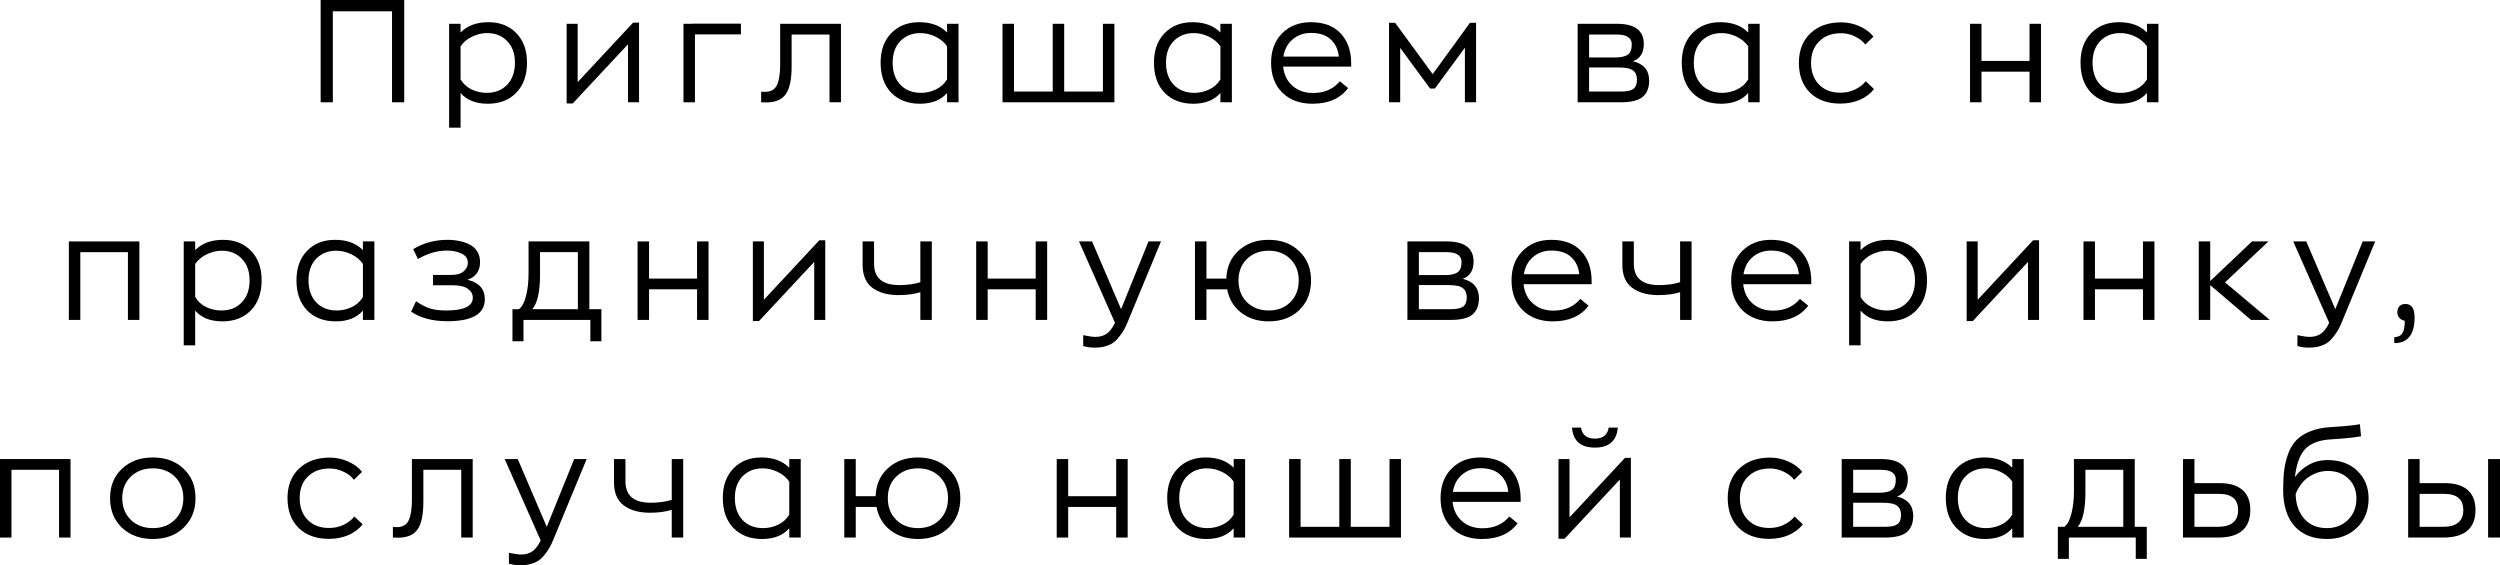 <?xml version="1.0" encoding="UTF-8"?> <svg xmlns="http://www.w3.org/2000/svg" viewBox="0 0 137.847 31.168" fill="none"><path d="M17.68 5.64V0H22.288V5.64H21.616V0.624H18.352V5.64H17.68Z" fill="black"></path><path d="M24.763 7.04V1.312H25.395V1.792C25.768 1.413 26.28 1.224 26.931 1.224C27.57 1.224 28.085 1.427 28.474 1.832C28.864 2.232 29.058 2.773 29.058 3.456C29.058 4.155 28.861 4.707 28.466 5.112C28.077 5.517 27.552 5.72 26.89 5.72C26.24 5.72 25.741 5.523 25.395 5.128V7.04H24.763ZM26.834 5.12C27.304 5.12 27.68 4.971 27.962 4.672C28.25 4.373 28.394 3.968 28.394 3.456C28.394 2.955 28.25 2.557 27.962 2.264C27.68 1.971 27.312 1.824 26.858 1.824C26.586 1.824 26.315 1.888 26.043 2.016C25.77 2.144 25.554 2.323 25.395 2.552V4.376C25.544 4.627 25.749 4.813 26.011 4.936C26.277 5.059 26.552 5.12 26.834 5.12Z" fill="black"></path><path d="M34.908 1.248H35.236V5.64H34.628V2.44L31.58 5.704H31.244V1.312H31.852V4.528L34.908 1.248Z" fill="black"></path><path d="M40.854 1.304V1.896H38.318V5.64H37.686V1.312H38.174V1.304H40.854Z" fill="black"></path><path d="M42.249 5.648C42.121 5.648 42.027 5.645 41.969 5.64V5.056C42.017 5.061 42.091 5.064 42.193 5.064C42.507 5.064 42.723 4.939 42.841 4.688C42.958 4.432 43.017 4.061 43.017 3.576V1.312H46.369V5.64H45.737V1.904H43.649V3.656C43.649 4.387 43.539 4.901 43.321 5.2C43.107 5.499 42.75 5.648 42.249 5.648Z" fill="black"></path><path d="M50.724 5.72C50.063 5.72 49.535 5.517 49.14 5.112C48.751 4.707 48.556 4.155 48.556 3.456C48.556 2.773 48.751 2.232 49.14 1.832C49.53 1.427 50.044 1.224 50.684 1.224C51.335 1.224 51.847 1.413 52.22 1.792V1.312H52.852V5.64H52.22V5.128C51.874 5.523 51.375 5.72 50.724 5.72ZM50.78 5.12C51.063 5.12 51.335 5.059 51.596 4.936C51.863 4.813 52.071 4.627 52.22 4.376V2.552C52.06 2.323 51.844 2.144 51.572 2.016C51.3 1.888 51.028 1.824 50.756 1.824C50.303 1.824 49.932 1.971 49.644 2.264C49.362 2.557 49.22 2.955 49.22 3.456C49.22 3.968 49.362 4.373 49.644 4.672C49.932 4.971 50.311 5.12 50.78 5.12Z" fill="black"></path><path d="M55.278 5.64V1.312H55.91V5.048H58.046V1.312H58.678V5.048H60.814V1.312H61.446V5.64H55.278Z" fill="black"></path><path d="M65.796 5.72C65.135 5.72 64.607 5.517 64.212 5.112C63.823 4.707 63.628 4.155 63.628 3.456C63.628 2.773 63.823 2.232 64.212 1.832C64.602 1.427 65.116 1.224 65.756 1.224C66.407 1.224 66.919 1.413 67.292 1.792V1.312H67.924V5.64H67.292V5.128C66.945 5.523 66.447 5.72 65.796 5.72ZM65.852 5.12C66.135 5.12 66.407 5.059 66.668 4.936C66.935 4.813 67.143 4.627 67.292 4.376V2.552C67.132 2.323 66.916 2.144 66.644 2.016C66.372 1.888 66.1 1.824 65.828 1.824C65.375 1.824 65.004 1.971 64.716 2.264C64.433 2.557 64.292 2.955 64.292 3.456C64.292 3.968 64.433 4.373 64.716 4.672C65.004 4.971 65.383 5.12 65.852 5.12Z" fill="black"></path><path d="M74.502 3.496V3.672H70.75C70.798 4.12 70.971 4.475 71.27 4.736C71.569 4.997 71.945 5.128 72.398 5.128C73.027 5.128 73.521 4.912 73.878 4.48L74.334 4.856C73.902 5.432 73.246 5.72 72.366 5.72C71.678 5.72 71.126 5.517 70.71 5.112C70.294 4.701 70.086 4.152 70.086 3.464C70.086 2.787 70.289 2.245 70.694 1.84C71.099 1.429 71.627 1.224 72.278 1.224C72.993 1.224 73.542 1.432 73.926 1.848C74.31 2.259 74.502 2.808 74.502 3.496ZM72.286 1.816C71.891 1.816 71.555 1.933 71.278 2.168C71.001 2.397 70.83 2.715 70.766 3.12H73.822C73.779 2.72 73.627 2.403 73.366 2.168C73.11 1.933 72.75 1.816 72.286 1.816Z" fill="black"></path><path d="M81.053 1.256H81.389V5.64H80.773V2.632L79.117 4.88H78.853L77.205 2.64V5.64H76.589V1.256H76.925L78.997 4.088L81.053 1.256Z" fill="black"></path><path d="M90.037 3.376C90.634 3.52 90.933 3.877 90.933 4.448C90.933 4.843 90.813 5.141 90.573 5.344C90.338 5.541 89.938 5.64 89.373 5.64H86.989V1.312H89.157C90.144 1.312 90.637 1.683 90.637 2.424C90.637 2.915 90.437 3.232 90.037 3.376ZM87.621 1.904V3.168H89.077C89.371 3.168 89.592 3.12 89.741 3.024C89.896 2.923 89.973 2.731 89.973 2.448C89.973 2.085 89.698 1.904 89.149 1.904H87.621ZM89.381 5.048C89.701 5.048 89.928 5 90.061 4.904C90.194 4.803 90.261 4.635 90.261 4.4C90.261 4.165 90.189 3.995 90.045 3.888C89.906 3.776 89.645 3.72 89.261 3.72H87.621V5.048H89.381Z" fill="black"></path><path d="M94.898 5.72C94.236 5.72 93.708 5.517 93.314 5.112C92.924 4.707 92.73 4.155 92.73 3.456C92.73 2.773 92.924 2.232 93.314 1.832C93.703 1.427 94.218 1.224 94.858 1.224C95.508 1.224 96.02 1.413 96.394 1.792V1.312H97.026V5.64H96.394V5.128C96.047 5.523 95.548 5.72 94.898 5.72ZM94.954 5.12C95.236 5.12 95.508 5.059 95.77 4.936C96.036 4.813 96.244 4.627 96.394 4.376V2.552C96.234 2.323 96.018 2.144 95.746 2.016C95.474 1.888 95.202 1.824 94.93 1.824C94.476 1.824 94.106 1.971 93.818 2.264C93.535 2.557 93.394 2.955 93.394 3.456C93.394 3.968 93.535 4.373 93.818 4.672C94.106 4.971 94.484 5.12 94.954 5.12Z" fill="black"></path><path d="M101.476 5.712C100.766 5.712 100.206 5.509 99.796 5.104C99.39 4.699 99.188 4.152 99.188 3.464C99.188 2.787 99.398 2.245 99.82 1.84C100.246 1.435 100.812 1.232 101.516 1.232C101.878 1.232 102.217 1.304 102.532 1.448C102.852 1.587 103.108 1.776 103.3 2.016L102.852 2.456C102.707 2.269 102.516 2.12 102.276 2.008C102.035 1.891 101.782 1.832 101.516 1.832C101.009 1.832 100.606 1.981 100.308 2.28C100.009 2.573 99.86 2.968 99.86 3.464C99.86 3.965 100.006 4.365 100.3 4.664C100.593 4.963 100.985 5.112 101.476 5.112C101.774 5.112 102.043 5.053 102.284 4.936C102.529 4.819 102.726 4.667 102.876 4.48L103.332 4.912C103.134 5.163 102.873 5.36 102.548 5.504C102.222 5.643 101.865 5.712 101.476 5.712Z" fill="black"></path><path d="M111.905 1.312H112.537V5.64H111.905V3.952H109.257V5.64H108.625V1.312H109.257V3.36H111.905V1.312Z" fill="black"></path><path d="M116.885 5.72C116.224 5.72 115.696 5.517 115.301 5.112C114.912 4.707 114.717 4.155 114.717 3.456C114.717 2.773 114.912 2.232 115.301 1.832C115.691 1.427 116.205 1.224 116.845 1.224C117.496 1.224 118.008 1.413 118.381 1.792V1.312H119.013V5.64H118.381V5.128C118.035 5.523 117.536 5.72 116.885 5.72ZM116.941 5.12C117.224 5.12 117.496 5.059 117.757 4.936C118.024 4.813 118.232 4.627 118.381 4.376V2.552C118.221 2.323 118.005 2.144 117.733 2.016C117.461 1.888 117.189 1.824 116.917 1.824C116.464 1.824 116.093 1.971 115.805 2.264C115.522 2.557 115.381 2.955 115.381 3.456C115.381 3.968 115.522 4.373 115.805 4.672C116.093 4.971 116.472 5.12 116.941 5.12Z" fill="black"></path><path d="M7.685 13.312V17.64H7.053V13.904H4.429V17.64H3.797V13.312H7.685Z" fill="black"></path><path d="M10.13 19.04V13.312H10.762V13.792C11.135 13.413 11.647 13.224 12.298 13.224C12.938 13.224 13.452 13.427 13.842 13.832C14.231 14.232 14.426 14.773 14.426 15.456C14.426 16.155 14.228 16.707 13.834 17.112C13.444 17.517 12.919 17.72 12.258 17.72C11.607 17.72 11.108 17.523 10.762 17.128V19.04H10.13ZM12.202 17.12C12.671 17.12 13.047 16.971 13.33 16.672C13.618 16.373 13.762 15.968 13.762 15.456C13.762 14.955 13.618 14.557 13.33 14.264C13.047 13.971 12.679 13.824 12.226 13.824C11.954 13.824 11.682 13.888 11.41 14.016C11.138 14.144 10.922 14.323 10.762 14.552V16.376C10.911 16.627 11.116 16.813 11.378 16.936C11.644 17.059 11.919 17.12 12.202 17.12Z" fill="black"></path><path d="M18.515 17.72C17.854 17.72 17.326 17.517 16.931 17.112C16.542 16.707 16.347 16.155 16.347 15.456C16.347 14.773 16.542 14.232 16.931 13.832C17.32 13.427 17.835 13.224 18.475 13.224C19.126 13.224 19.638 13.413 20.011 13.792V13.312H20.643V17.64H20.011V17.128C19.664 17.523 19.166 17.72 18.515 17.72ZM18.571 17.12C18.854 17.12 19.126 17.059 19.387 16.936C19.654 16.813 19.862 16.627 20.011 16.376V14.552C19.851 14.323 19.635 14.144 19.363 14.016C19.091 13.888 18.819 13.824 18.547 13.824C18.094 13.824 17.723 13.971 17.435 14.264C17.152 14.557 17.011 14.955 17.011 15.456C17.011 15.968 17.152 16.373 17.435 16.672C17.723 16.971 18.102 17.12 18.571 17.12Z" fill="black"></path><path d="M25.773 15.424C26.413 15.579 26.733 15.936 26.733 16.496C26.733 17.307 26.045 17.712 24.669 17.712C23.853 17.712 23.186 17.536 22.669 17.184L22.941 16.608C23.207 16.795 23.463 16.928 23.709 17.008C23.954 17.083 24.253 17.12 24.605 17.12C25.581 17.12 26.069 16.885 26.069 16.416C26.069 16.213 25.975 16.048 25.789 15.92C25.607 15.792 25.327 15.728 24.949 15.728H23.877V15.16H24.885C25.189 15.16 25.416 15.093 25.565 14.96C25.719 14.827 25.797 14.672 25.797 14.496C25.797 14.261 25.682 14.091 25.453 13.984C25.223 13.872 24.951 13.816 24.637 13.816C24.114 13.816 23.583 13.971 23.045 14.28L22.781 13.736C23.351 13.395 23.981 13.224 24.669 13.224C24.903 13.224 25.119 13.245 25.317 13.288C25.519 13.325 25.709 13.389 25.885 13.48C26.066 13.565 26.207 13.691 26.309 13.856C26.415 14.021 26.469 14.219 26.469 14.448C26.469 14.944 26.237 15.269 25.773 15.424Z" fill="black"></path><path d="M32.496 17.048H33.16V18.816H32.552V17.64H28.864V18.816H28.256V17.048H28.616C28.792 16.909 28.923 16.661 29.008 16.304C29.099 15.941 29.144 15.536 29.144 15.088V13.312H32.496V17.048ZM29.352 17.048H31.864V13.904H29.776V15.144C29.776 16.077 29.635 16.712 29.352 17.048Z" fill="black"></path><path d="M38.436 13.312H39.068V17.64H38.436V15.952H35.788V17.64H35.156V13.312H35.788V15.36H38.436V13.312Z" fill="black"></path><path d="M45.177 13.248H45.504V17.64H44.896V14.44L41.849 17.704H41.512V13.312H42.12V16.528L45.177 13.248Z" fill="black"></path><path d="M50.747 13.312H51.379V17.64H50.747V16.112C50.4 16.219 50 16.272 49.547 16.272C48.949 16.272 48.469 16.139 48.107 15.872C47.744 15.605 47.563 15.181 47.563 14.6V13.312H48.195V14.544C48.195 15.328 48.659 15.72 49.587 15.72C50.019 15.72 50.405 15.667 50.747 15.56V13.312Z" fill="black"></path><path d="M57.107 13.312H57.739V17.64H57.107V15.952H54.459V17.64H53.826V13.312H54.459V15.36H57.107V13.312Z" fill="black"></path><path d="M63.327 13.312H64.015L62.159 17.8C62.058 18.045 61.943 18.256 61.815 18.432C61.692 18.608 61.575 18.741 61.463 18.832C61.351 18.928 61.223 19 61.079 19.048C60.94 19.101 60.82 19.133 60.719 19.144C60.617 19.16 60.5 19.168 60.367 19.168C60.137 19.168 59.924 19.139 59.727 19.08V18.48C60.031 18.544 60.252 18.576 60.391 18.576C60.652 18.576 60.865 18.515 61.031 18.392C61.196 18.275 61.345 18.077 61.479 17.8L59.495 13.312H60.215L61.815 17.048L63.327 13.312Z" fill="black"></path><path d="M69.954 13.224C70.642 13.224 71.202 13.432 71.634 13.848C72.071 14.259 72.29 14.797 72.29 15.464C72.29 16.136 72.074 16.68 71.642 17.096C71.21 17.512 70.647 17.72 69.954 17.72C69.357 17.72 68.85 17.56 68.434 17.24C68.023 16.92 67.767 16.491 67.666 15.952H66.522V17.64H65.89V13.312H66.522V15.36H67.618C67.639 14.72 67.866 14.205 68.298 13.816C68.73 13.421 69.282 13.224 69.954 13.224ZM68.754 16.664C69.069 16.968 69.469 17.12 69.954 17.12C70.439 17.12 70.837 16.968 71.146 16.664C71.455 16.355 71.61 15.955 71.61 15.464C71.61 14.979 71.455 14.584 71.146 14.28C70.837 13.976 70.439 13.824 69.954 13.824C69.469 13.824 69.069 13.976 68.754 14.28C68.445 14.584 68.29 14.979 68.29 15.464C68.29 15.955 68.445 16.355 68.754 16.664Z" fill="black"></path><path d="M80.651 15.376C81.249 15.52 81.547 15.877 81.547 16.448C81.547 16.843 81.427 17.141 81.187 17.344C80.952 17.541 80.553 17.64 79.987 17.64H77.603V13.312H79.771C80.758 13.312 81.251 13.683 81.251 14.424C81.251 14.915 81.051 15.232 80.651 15.376ZM78.235 13.904V15.168H79.691C79.984 15.168 80.206 15.12 80.355 15.024C80.51 14.923 80.587 14.731 80.587 14.448C80.587 14.085 80.313 13.904 79.763 13.904H78.235ZM79.995 17.048C80.315 17.048 80.542 17 80.675 16.904C80.809 16.803 80.875 16.635 80.875 16.4C80.875 16.165 80.803 15.995 80.659 15.888C80.521 15.776 80.259 15.72 79.875 15.72H78.235V17.048H79.995Z" fill="black"></path><path d="M87.76 15.496V15.672H84.008C84.056 16.12 84.229 16.475 84.528 16.736C84.827 16.997 85.202 17.128 85.656 17.128C86.285 17.128 86.778 16.912 87.136 16.48L87.592 16.856C87.16 17.432 86.504 17.72 85.624 17.72C84.936 17.72 84.384 17.517 83.968 17.112C83.552 16.701 83.344 16.152 83.344 15.464C83.344 14.787 83.546 14.245 83.952 13.84C84.357 13.429 84.885 13.224 85.536 13.224C86.25 13.224 86.8 13.432 87.184 13.848C87.568 14.259 87.76 14.808 87.76 15.496ZM85.544 13.816C85.149 13.816 84.813 13.933 84.536 14.168C84.258 14.397 84.088 14.715 84.024 15.12H87.08C87.037 14.72 86.885 14.403 86.624 14.168C86.368 13.933 86.008 13.816 85.544 13.816Z" fill="black"></path><path d="M92.639 13.312H93.271V17.64H92.639V16.112C92.292 16.219 91.892 16.272 91.439 16.272C90.842 16.272 90.362 16.139 89.999 15.872C89.636 15.605 89.455 15.181 89.455 14.6V13.312H90.087V14.544C90.087 15.328 90.551 15.72 91.479 15.72C91.911 15.72 92.298 15.667 92.639 15.56V13.312Z" fill="black"></path><path d="M99.871 15.496V15.672H96.119C96.167 16.12 96.34 16.475 96.639 16.736C96.937 16.997 97.313 17.128 97.767 17.128C98.396 17.128 98.889 16.912 99.247 16.48L99.703 16.856C99.271 17.432 98.615 17.72 97.735 17.72C97.047 17.72 96.495 17.517 96.079 17.112C95.663 16.701 95.455 16.152 95.455 15.464C95.455 14.787 95.658 14.245 96.063 13.84C96.468 13.429 96.996 13.224 97.647 13.224C98.362 13.224 98.911 13.432 99.295 13.848C99.679 14.259 99.871 14.808 99.871 15.496ZM97.655 13.816C97.26 13.816 96.924 13.933 96.647 14.168C96.369 14.397 96.199 14.715 96.135 15.12H99.191C99.148 14.72 98.996 14.403 98.735 14.168C98.479 13.933 98.119 13.816 97.655 13.816Z" fill="black"></path><path d="M101.958 19.04V13.312H102.59V13.792C102.963 13.413 103.475 13.224 104.126 13.224C104.766 13.224 105.281 13.427 105.67 13.832C106.059 14.232 106.254 14.773 106.254 15.456C106.254 16.155 106.056 16.707 105.662 17.112C105.273 17.517 104.747 17.72 104.086 17.72C103.435 17.72 102.936 17.523 102.59 17.128V19.04H101.958ZM104.03 17.12C104.499 17.12 104.875 16.971 105.158 16.672C105.446 16.373 105.59 15.968 105.59 15.456C105.59 14.955 105.446 14.557 105.158 14.264C104.875 13.971 104.507 13.824 104.054 13.824C103.782 13.824 103.51 13.888 103.238 14.016C102.966 14.144 102.75 14.323 102.59 14.552V16.376C102.739 16.627 102.944 16.813 103.206 16.936C103.473 17.059 103.747 17.12 104.03 17.12Z" fill="black"></path><path d="M112.103 13.248H112.431V17.64H111.823V14.44L108.775 17.704H108.439V13.312H109.047V16.528L112.103 13.248Z" fill="black"></path><path d="M118.161 13.312H118.793V17.64H118.161V15.952H115.513V17.64H114.881V13.312H115.513V15.36H118.161V13.312Z" fill="black"></path><path d="M125.15 17.64H124.117L121.869 15.72V17.64H121.238V13.312H121.869V15.496L124.174 13.312H125.078L122.686 15.568L125.15 17.64Z" fill="black"></path><path d="M130.277 13.312H130.965L129.109 17.8C129.007 18.045 128.893 18.256 128.765 18.432C128.642 18.608 128.525 18.741 128.413 18.832C128.301 18.928 128.173 19 128.029 19.048C127.89 19.101 127.77 19.133 127.669 19.144C127.568 19.16 127.45 19.168 127.317 19.168C127.087 19.168 126.874 19.139 126.677 19.08V18.48C126.981 18.544 127.202 18.576 127.341 18.576C127.602 18.576 127.816 18.515 127.981 18.392C128.146 18.275 128.296 18.077 128.429 17.8L126.445 13.312H127.165L128.765 17.048L130.277 13.312Z" fill="black"></path><path d="M132.626 16.76C132.967 16.76 133.138 17.005 133.138 17.496C133.138 18.445 132.764 18.92 132.018 18.92V18.592C132.226 18.587 132.375 18.512 132.466 18.368C132.556 18.224 132.599 17.995 132.594 17.68C132.482 17.669 132.386 17.621 132.306 17.536C132.226 17.445 132.186 17.341 132.186 17.224C132.186 17.08 132.223 16.968 132.298 16.888C132.378 16.803 132.487 16.76 132.626 16.76Z" fill="black"></path><path d="M3.888 25.312V29.64H3.256V25.904H0.632V29.64H0V25.312H3.888Z" fill="black"></path><path d="M10.125 29.096C9.693 29.512 9.127 29.72 8.429 29.72C7.73 29.72 7.162 29.512 6.725 29.096C6.287 28.68 6.069 28.136 6.069 27.464C6.069 26.797 6.287 26.259 6.725 25.848C7.162 25.432 7.73 25.224 8.429 25.224C9.127 25.224 9.693 25.432 10.125 25.848C10.562 26.259 10.781 26.797 10.781 27.464C10.781 28.136 10.562 28.68 10.125 29.096ZM8.429 29.12C8.919 29.12 9.322 28.968 9.637 28.664C9.951 28.355 10.109 27.955 10.109 27.464C10.109 26.979 9.951 26.584 9.637 26.28C9.322 25.976 8.919 25.824 8.429 25.824C7.933 25.824 7.527 25.976 7.213 26.28C6.898 26.584 6.741 26.979 6.741 27.464C6.741 27.955 6.898 28.355 7.213 28.664C7.527 28.968 7.933 29.12 8.429 29.12Z" fill="black"></path><path d="M18.14 29.712C17.43 29.712 16.87 29.509 16.46 29.104C16.054 28.699 15.852 28.152 15.852 27.464C15.852 26.787 16.062 26.245 16.484 25.84C16.91 25.435 17.476 25.232 18.18 25.232C18.542 25.232 18.881 25.304 19.196 25.448C19.516 25.587 19.772 25.776 19.964 26.016L19.516 26.456C19.372 26.269 19.18 26.12 18.94 26.008C18.7 25.891 18.446 25.832 18.18 25.832C17.673 25.832 17.27 25.981 16.972 26.28C16.673 26.573 16.524 26.968 16.524 27.464C16.524 27.965 16.67 28.365 16.964 28.664C17.257 28.963 17.649 29.112 18.14 29.112C18.438 29.112 18.708 29.053 18.948 28.936C19.193 28.819 19.39 28.667 19.54 28.48L19.996 28.912C19.798 29.163 19.537 29.36 19.212 29.504C18.886 29.643 18.529 29.712 18.14 29.712Z" fill="black"></path><path d="M21.944 29.648C21.816 29.648 21.723 29.645 21.664 29.64V29.056C21.712 29.061 21.787 29.064 21.888 29.064C22.203 29.064 22.419 28.939 22.536 28.688C22.653 28.432 22.712 28.061 22.712 27.576V25.312H26.064V29.64H25.432V25.904H23.344V27.656C23.344 28.387 23.235 28.901 23.016 29.2C22.803 29.499 22.445 29.648 21.944 29.648Z" fill="black"></path><path d="M31.66 25.312H32.348L30.492 29.8C30.39 30.045 30.276 30.256 30.148 30.432C30.025 30.608 29.908 30.741 29.796 30.832C29.684 30.928 29.556 31 29.412 31.048C29.273 31.101 29.153 31.133 29.052 31.144C28.95 31.16 28.833 31.168 28.7 31.168C28.47 31.168 28.257 31.139 28.06 31.08V30.48C28.364 30.544 28.585 30.576 28.724 30.576C28.985 30.576 29.198 30.515 29.364 30.392C29.529 30.275 29.678 30.077 29.812 29.8L27.828 25.312H28.548L30.148 29.048L31.66 25.312Z" fill="black"></path><path d="M37.039 25.312H37.671V29.64H37.039V28.112C36.692 28.219 36.292 28.272 35.839 28.272C35.242 28.272 34.762 28.139 34.399 27.872C34.036 27.605 33.855 27.181 33.855 26.6V25.312H34.487V26.544C34.487 27.328 34.951 27.72 35.879 27.72C36.311 27.72 36.697 27.667 37.039 27.56V25.312Z" fill="black"></path><path d="M42.023 29.72C41.361 29.72 40.833 29.517 40.439 29.112C40.05 28.707 39.855 28.155 39.855 27.456C39.855 26.773 40.05 26.232 40.439 25.832C40.828 25.427 41.343 25.224 41.983 25.224C42.633 25.224 43.145 25.413 43.519 25.792V25.312H44.151V29.64H43.519V29.128C43.172 29.523 42.673 29.72 42.023 29.72ZM42.079 29.12C42.361 29.12 42.633 29.059 42.895 28.936C43.161 28.813 43.369 28.627 43.519 28.376V26.552C43.359 26.323 43.143 26.144 42.871 26.016C42.599 25.888 42.327 25.824 42.055 25.824C41.601 25.824 41.231 25.971 40.943 26.264C40.66 26.557 40.519 26.955 40.519 27.456C40.519 27.968 40.66 28.373 40.943 28.672C41.231 28.971 41.609 29.12 42.079 29.12Z" fill="black"></path><path d="M50.617 25.224C51.305 25.224 51.865 25.432 52.297 25.848C52.734 26.259 52.952 26.797 52.952 27.464C52.952 28.136 52.736 28.68 52.305 29.096C51.873 29.512 51.31 29.72 50.617 29.72C50.019 29.72 49.513 29.56 49.096 29.24C48.686 28.92 48.43 28.491 48.329 27.952H47.185V29.64H46.553V25.312H47.185V27.36H48.281C48.302 26.72 48.529 26.205 48.961 25.816C49.393 25.421 49.945 25.224 50.617 25.224ZM49.417 28.664C49.731 28.968 50.131 29.12 50.617 29.12C51.102 29.12 51.499 28.968 51.808 28.664C52.118 28.355 52.272 27.955 52.272 27.464C52.272 26.979 52.118 26.584 51.808 26.28C51.499 25.976 51.102 25.824 50.617 25.824C50.131 25.824 49.731 25.976 49.417 26.28C49.107 26.584 48.953 26.979 48.953 27.464C48.953 27.955 49.107 28.355 49.417 28.664Z" fill="black"></path><path d="M61.546 25.312H62.178V29.64H61.546V27.952H58.898V29.64H58.266V25.312H58.898V27.36H61.546V25.312Z" fill="black"></path><path d="M66.526 29.72C65.865 29.72 65.336 29.517 64.942 29.112C64.553 28.707 64.358 28.155 64.358 27.456C64.358 26.773 64.553 26.232 64.942 25.832C65.331 25.427 65.846 25.224 66.486 25.224C67.136 25.224 67.649 25.413 68.022 25.792V25.312H68.654V29.64H68.022V29.128C67.675 29.523 67.177 29.72 66.526 29.72ZM66.582 29.12C66.864 29.12 67.136 29.059 67.398 28.936C67.665 28.813 67.873 28.627 68.022 28.376V26.552C67.862 26.323 67.646 26.144 67.374 26.016C67.102 25.888 66.83 25.824 66.558 25.824C66.105 25.824 65.734 25.971 65.446 26.264C65.163 26.557 65.022 26.955 65.022 27.456C65.022 27.968 65.163 28.373 65.446 28.672C65.734 28.971 66.113 29.12 66.582 29.12Z" fill="black"></path><path d="M71.08 29.64V25.312H71.712V29.048H73.848V25.312H74.48V29.048H76.616V25.312H77.248V29.64H71.08Z" fill="black"></path><path d="M83.846 27.496V27.672H80.094C80.142 28.12 80.315 28.475 80.614 28.736C80.912 28.997 81.288 29.128 81.742 29.128C82.371 29.128 82.864 28.912 83.222 28.48L83.678 28.856C83.246 29.432 82.59 29.72 81.71 29.72C81.022 29.72 80.47 29.517 80.054 29.112C79.638 28.701 79.43 28.152 79.43 27.464C79.43 26.787 79.632 26.245 80.038 25.84C80.443 25.429 80.971 25.224 81.622 25.224C82.336 25.224 82.886 25.432 83.27 25.848C83.654 26.259 83.846 26.808 83.846 27.496ZM81.63 25.816C81.235 25.816 80.899 25.933 80.622 26.168C80.345 26.397 80.174 26.715 80.11 27.12H83.166C83.123 26.72 82.971 26.403 82.71 26.168C82.454 25.933 82.094 25.816 81.63 25.816Z" fill="black"></path><path d="M87.941 24.68C87.157 24.68 86.735 24.312 86.677 23.576H87.173C87.237 23.981 87.493 24.184 87.941 24.184C88.389 24.184 88.642 23.981 88.701 23.576H89.205C89.141 24.312 88.719 24.68 87.941 24.68ZM89.597 25.248H89.925V29.64H89.317V26.44L86.269 29.704H85.933V25.312H86.541V28.528L89.597 25.248Z" fill="black"></path><path d="M97.552 29.712C96.843 29.712 96.283 29.509 95.872 29.104C95.467 28.699 95.264 28.152 95.264 27.464C95.264 26.787 95.475 26.245 95.896 25.84C96.323 25.435 96.888 25.232 97.592 25.232C97.955 25.232 98.293 25.304 98.608 25.448C98.928 25.587 99.184 25.776 99.376 26.016L98.928 26.456C98.784 26.269 98.592 26.12 98.352 26.008C98.112 25.891 97.859 25.832 97.592 25.832C97.085 25.832 96.683 25.981 96.384 26.28C96.086 26.573 95.936 26.968 95.936 27.464C95.936 27.965 96.083 28.365 96.376 28.664C96.669 28.963 97.061 29.112 97.552 29.112C97.851 29.112 98.12 29.053 98.36 28.936C98.606 28.819 98.803 28.667 98.952 28.48L99.408 28.912C99.211 29.163 98.949 29.36 98.624 29.504C98.299 29.643 97.941 29.712 97.552 29.712Z" fill="black"></path><path d="M104.596 27.376C105.194 27.52 105.492 27.877 105.492 28.448C105.492 28.843 105.372 29.141 105.133 29.344C104.898 29.541 104.498 29.64 103.932 29.64H101.548V25.312H103.716C104.703 25.312 105.196 25.683 105.196 26.424C105.196 26.915 104.996 27.232 104.596 27.376ZM102.181 25.904V27.168H103.636C103.93 27.168 104.151 27.12 104.3 27.024C104.455 26.923 104.532 26.731 104.532 26.448C104.532 26.085 104.258 25.904 103.708 25.904H102.181ZM103.94 29.048C104.26 29.048 104.487 29 104.62 28.904C104.754 28.803 104.82 28.635 104.82 28.4C104.82 28.165 104.748 27.995 104.604 27.888C104.466 27.776 104.205 27.72 103.82 27.72H102.181V29.048H103.94Z" fill="black"></path><path d="M109.457 29.72C108.796 29.72 108.268 29.517 107.873 29.112C107.484 28.707 107.289 28.155 107.289 27.456C107.289 26.773 107.484 26.232 107.873 25.832C108.263 25.427 108.777 25.224 109.417 25.224C110.068 25.224 110.58 25.413 110.953 25.792V25.312H111.585V29.64H110.953V29.128C110.606 29.523 110.108 29.72 109.457 29.72ZM109.513 29.12C109.796 29.12 110.068 29.059 110.329 28.936C110.596 28.813 110.804 28.627 110.953 28.376V26.552C110.793 26.323 110.577 26.144 110.305 26.016C110.033 25.888 109.761 25.824 109.489 25.824C109.036 25.824 108.665 25.971 108.377 26.264C108.094 26.557 107.953 26.955 107.953 27.456C107.953 27.968 108.094 28.373 108.377 28.672C108.665 28.971 109.044 29.12 109.513 29.12Z" fill="black"></path><path d="M117.707 29.048H118.371V30.816H117.763V29.64H114.075V30.816H113.467V29.048H113.827C114.003 28.909 114.134 28.661 114.219 28.304C114.31 27.941 114.355 27.536 114.355 27.088V25.312H117.707V29.048ZM114.563 29.048H117.075V25.904H114.987V27.144C114.987 28.077 114.846 28.712 114.563 29.048Z" fill="black"></path><path d="M120.367 29.64V25.312H120.999V26.64H122.407C122.946 26.64 123.359 26.765 123.647 27.016C123.935 27.267 124.079 27.635 124.079 28.12C124.079 29.133 123.487 29.64 122.303 29.64H120.367ZM120.999 29.048H122.279C123.031 29.048 123.407 28.741 123.407 28.128C123.407 27.531 123.058 27.232 122.359 27.232H120.999V29.048Z" fill="black"></path><path d="M128.346 25.368C129.029 25.368 129.575 25.568 129.986 25.968C130.397 26.363 130.602 26.869 130.602 27.488C130.602 28.149 130.386 28.688 129.954 29.104C129.527 29.515 128.978 29.72 128.306 29.72C127.543 29.72 126.949 29.485 126.522 29.016C126.101 28.541 125.89 27.872 125.89 27.008C125.89 26.603 125.909 26.248 125.946 25.944C125.983 25.635 126.055 25.331 126.162 25.032C126.274 24.728 126.423 24.477 126.61 24.28C126.797 24.083 127.047 23.92 127.362 23.792C127.677 23.659 128.05 23.579 128.482 23.552C129.218 23.509 129.765 23.456 130.122 23.392L130.186 24.056C129.823 24.125 129.277 24.181 128.546 24.224C127.89 24.261 127.413 24.437 127.114 24.752C126.815 25.061 126.623 25.581 126.538 26.312C126.736 26.029 126.989 25.803 127.298 25.632C127.607 25.456 127.957 25.368 128.346 25.368ZM128.306 29.12C128.77 29.12 129.157 28.968 129.466 28.664C129.775 28.36 129.93 27.968 129.93 27.488C129.93 27.051 129.786 26.688 129.498 26.4C129.21 26.112 128.826 25.968 128.346 25.968C127.994 25.968 127.655 26.072 127.33 26.28C127.005 26.488 126.754 26.808 126.578 27.24C126.594 27.811 126.754 28.267 127.058 28.608C127.362 28.949 127.778 29.12 128.306 29.12Z" fill="black"></path><path d="M132.783 29.64V25.312H133.415V26.64H134.823C135.361 26.64 135.775 26.765 136.063 27.016C136.351 27.267 136.495 27.635 136.495 28.12C136.495 29.133 135.903 29.64 134.719 29.64H132.783ZM137.191 29.64V25.312H137.847V29.64H137.191ZM133.415 29.048H134.695C135.447 29.048 135.823 28.741 135.823 28.128C135.823 27.531 135.474 27.232 134.775 27.232H133.415V29.048Z" fill="black"></path></svg> 